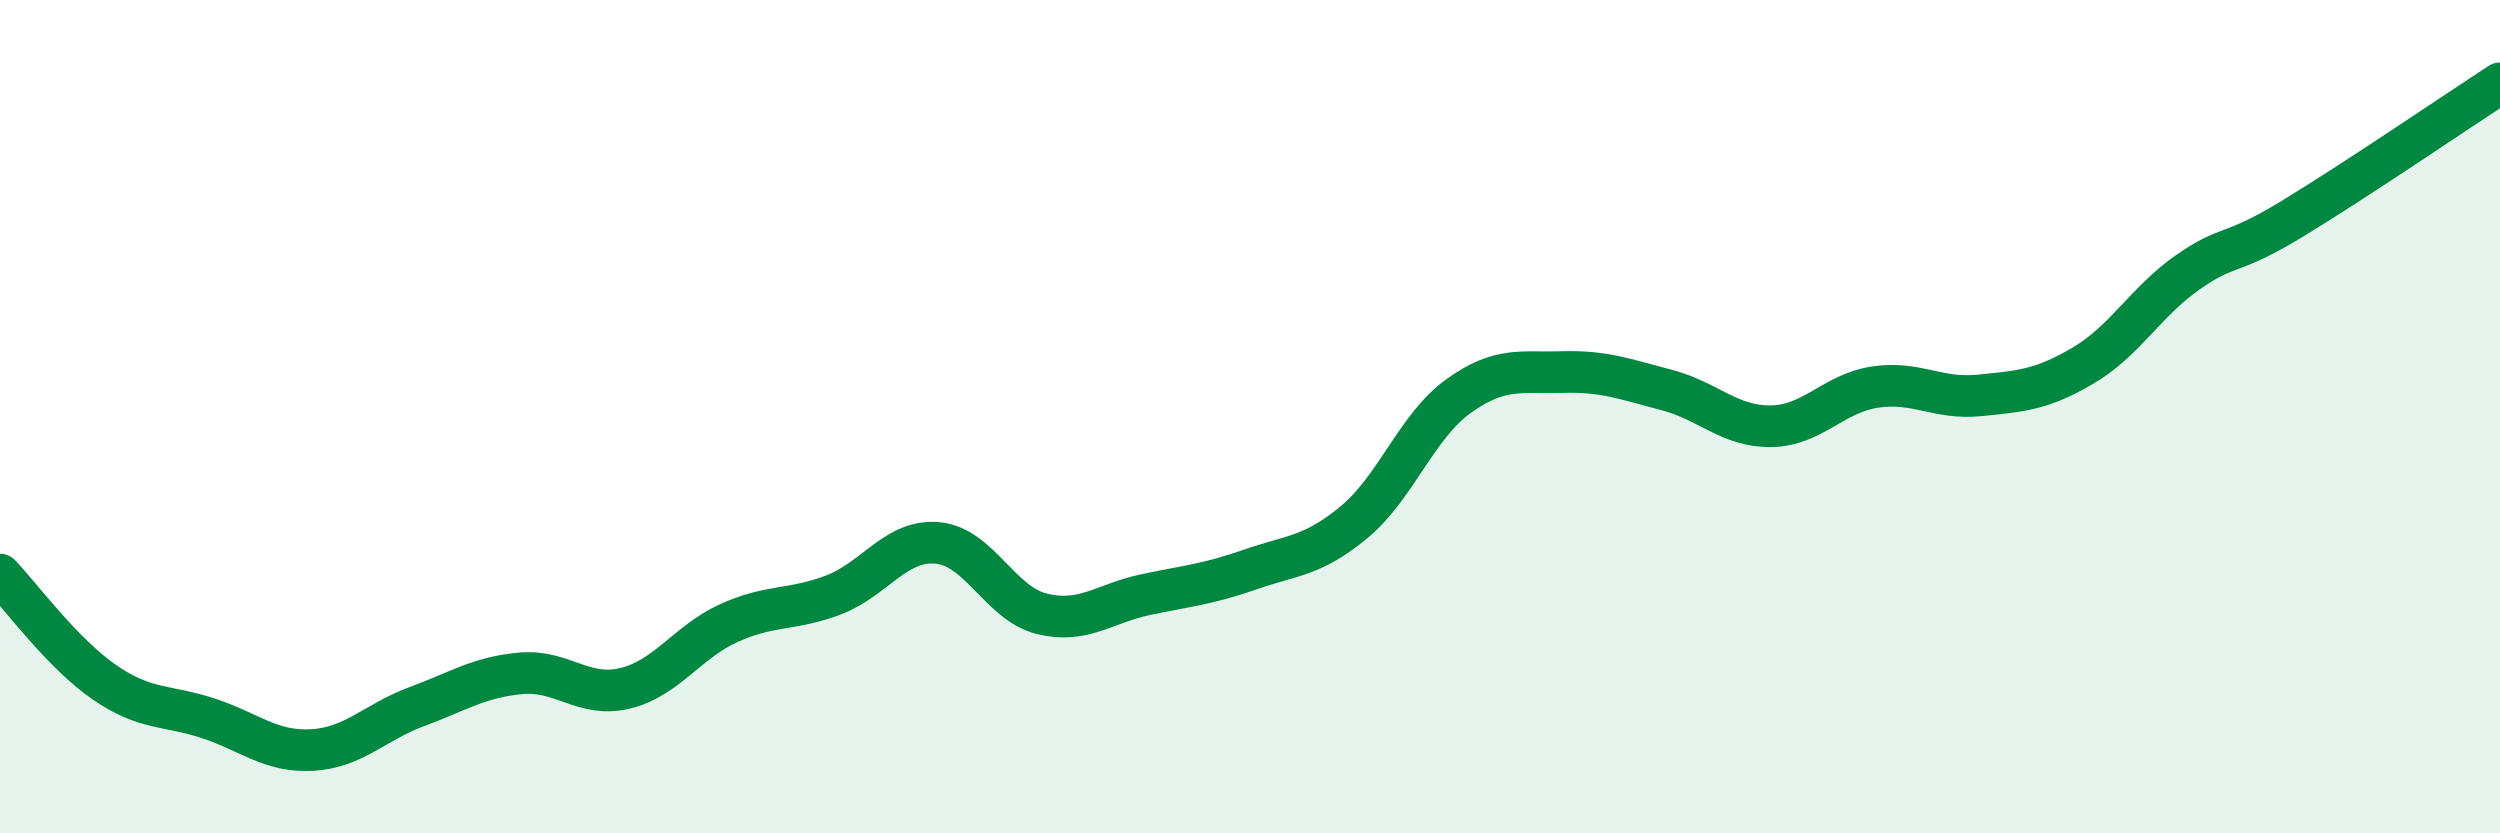 
    <svg width="60" height="20" viewBox="0 0 60 20" xmlns="http://www.w3.org/2000/svg">
      <path
        d="M 0,13.79 C 0.5,14.31 1.5,15.68 2.5,16.37 C 3.5,17.06 4,16.91 5,17.24 C 6,17.57 6.5,18.06 7.5,18 C 8.5,17.94 9,17.33 10,16.96 C 11,16.59 11.5,16.25 12.5,16.16 C 13.5,16.07 14,16.76 15,16.52 C 16,16.28 16.5,15.4 17.5,14.95 C 18.5,14.5 19,14.66 20,14.28 C 21,13.9 21.5,12.94 22.5,13.03 C 23.5,13.12 24,14.48 25,14.73 C 26,14.98 26.5,14.48 27.5,14.27 C 28.5,14.06 29,14.02 30,13.67 C 31,13.32 31.5,13.36 32.5,12.53 C 33.5,11.7 34,10.23 35,9.51 C 36,8.79 36.5,8.96 37.5,8.93 C 38.5,8.9 39,9.1 40,9.36 C 41,9.62 41.5,10.24 42.5,10.23 C 43.5,10.22 44,9.44 45,9.29 C 46,9.14 46.5,9.59 47.5,9.49 C 48.5,9.39 49,9.36 50,8.77 C 51,8.18 51.5,7.24 52.5,6.54 C 53.5,5.84 53.5,6.17 55,5.26 C 56.5,4.35 59,2.65 60,2L60 20L0 20Z"
        fill="#008740"
        opacity="0.1"
        stroke-linecap="round"
        stroke-linejoin="round"
      />
      <path
        d="M 0,13.79 C 0.5,14.31 1.5,15.68 2.5,16.37 C 3.5,17.06 4,16.91 5,17.24 C 6,17.57 6.5,18.06 7.5,18 C 8.5,17.94 9,17.33 10,16.96 C 11,16.59 11.5,16.25 12.5,16.16 C 13.5,16.07 14,16.76 15,16.52 C 16,16.28 16.5,15.4 17.5,14.95 C 18.5,14.5 19,14.66 20,14.28 C 21,13.9 21.5,12.94 22.5,13.03 C 23.5,13.12 24,14.48 25,14.73 C 26,14.98 26.5,14.48 27.5,14.27 C 28.5,14.06 29,14.02 30,13.67 C 31,13.32 31.5,13.36 32.5,12.53 C 33.5,11.7 34,10.23 35,9.51 C 36,8.79 36.5,8.96 37.5,8.93 C 38.5,8.9 39,9.1 40,9.36 C 41,9.62 41.5,10.24 42.5,10.23 C 43.5,10.22 44,9.44 45,9.29 C 46,9.14 46.5,9.59 47.5,9.49 C 48.5,9.39 49,9.36 50,8.77 C 51,8.18 51.5,7.24 52.5,6.54 C 53.5,5.84 53.5,6.17 55,5.26 C 56.5,4.35 59,2.65 60,2"
        stroke="#008740"
        stroke-width="1"
        fill="none"
        stroke-linecap="round"
        stroke-linejoin="round"
      />
    </svg>
  